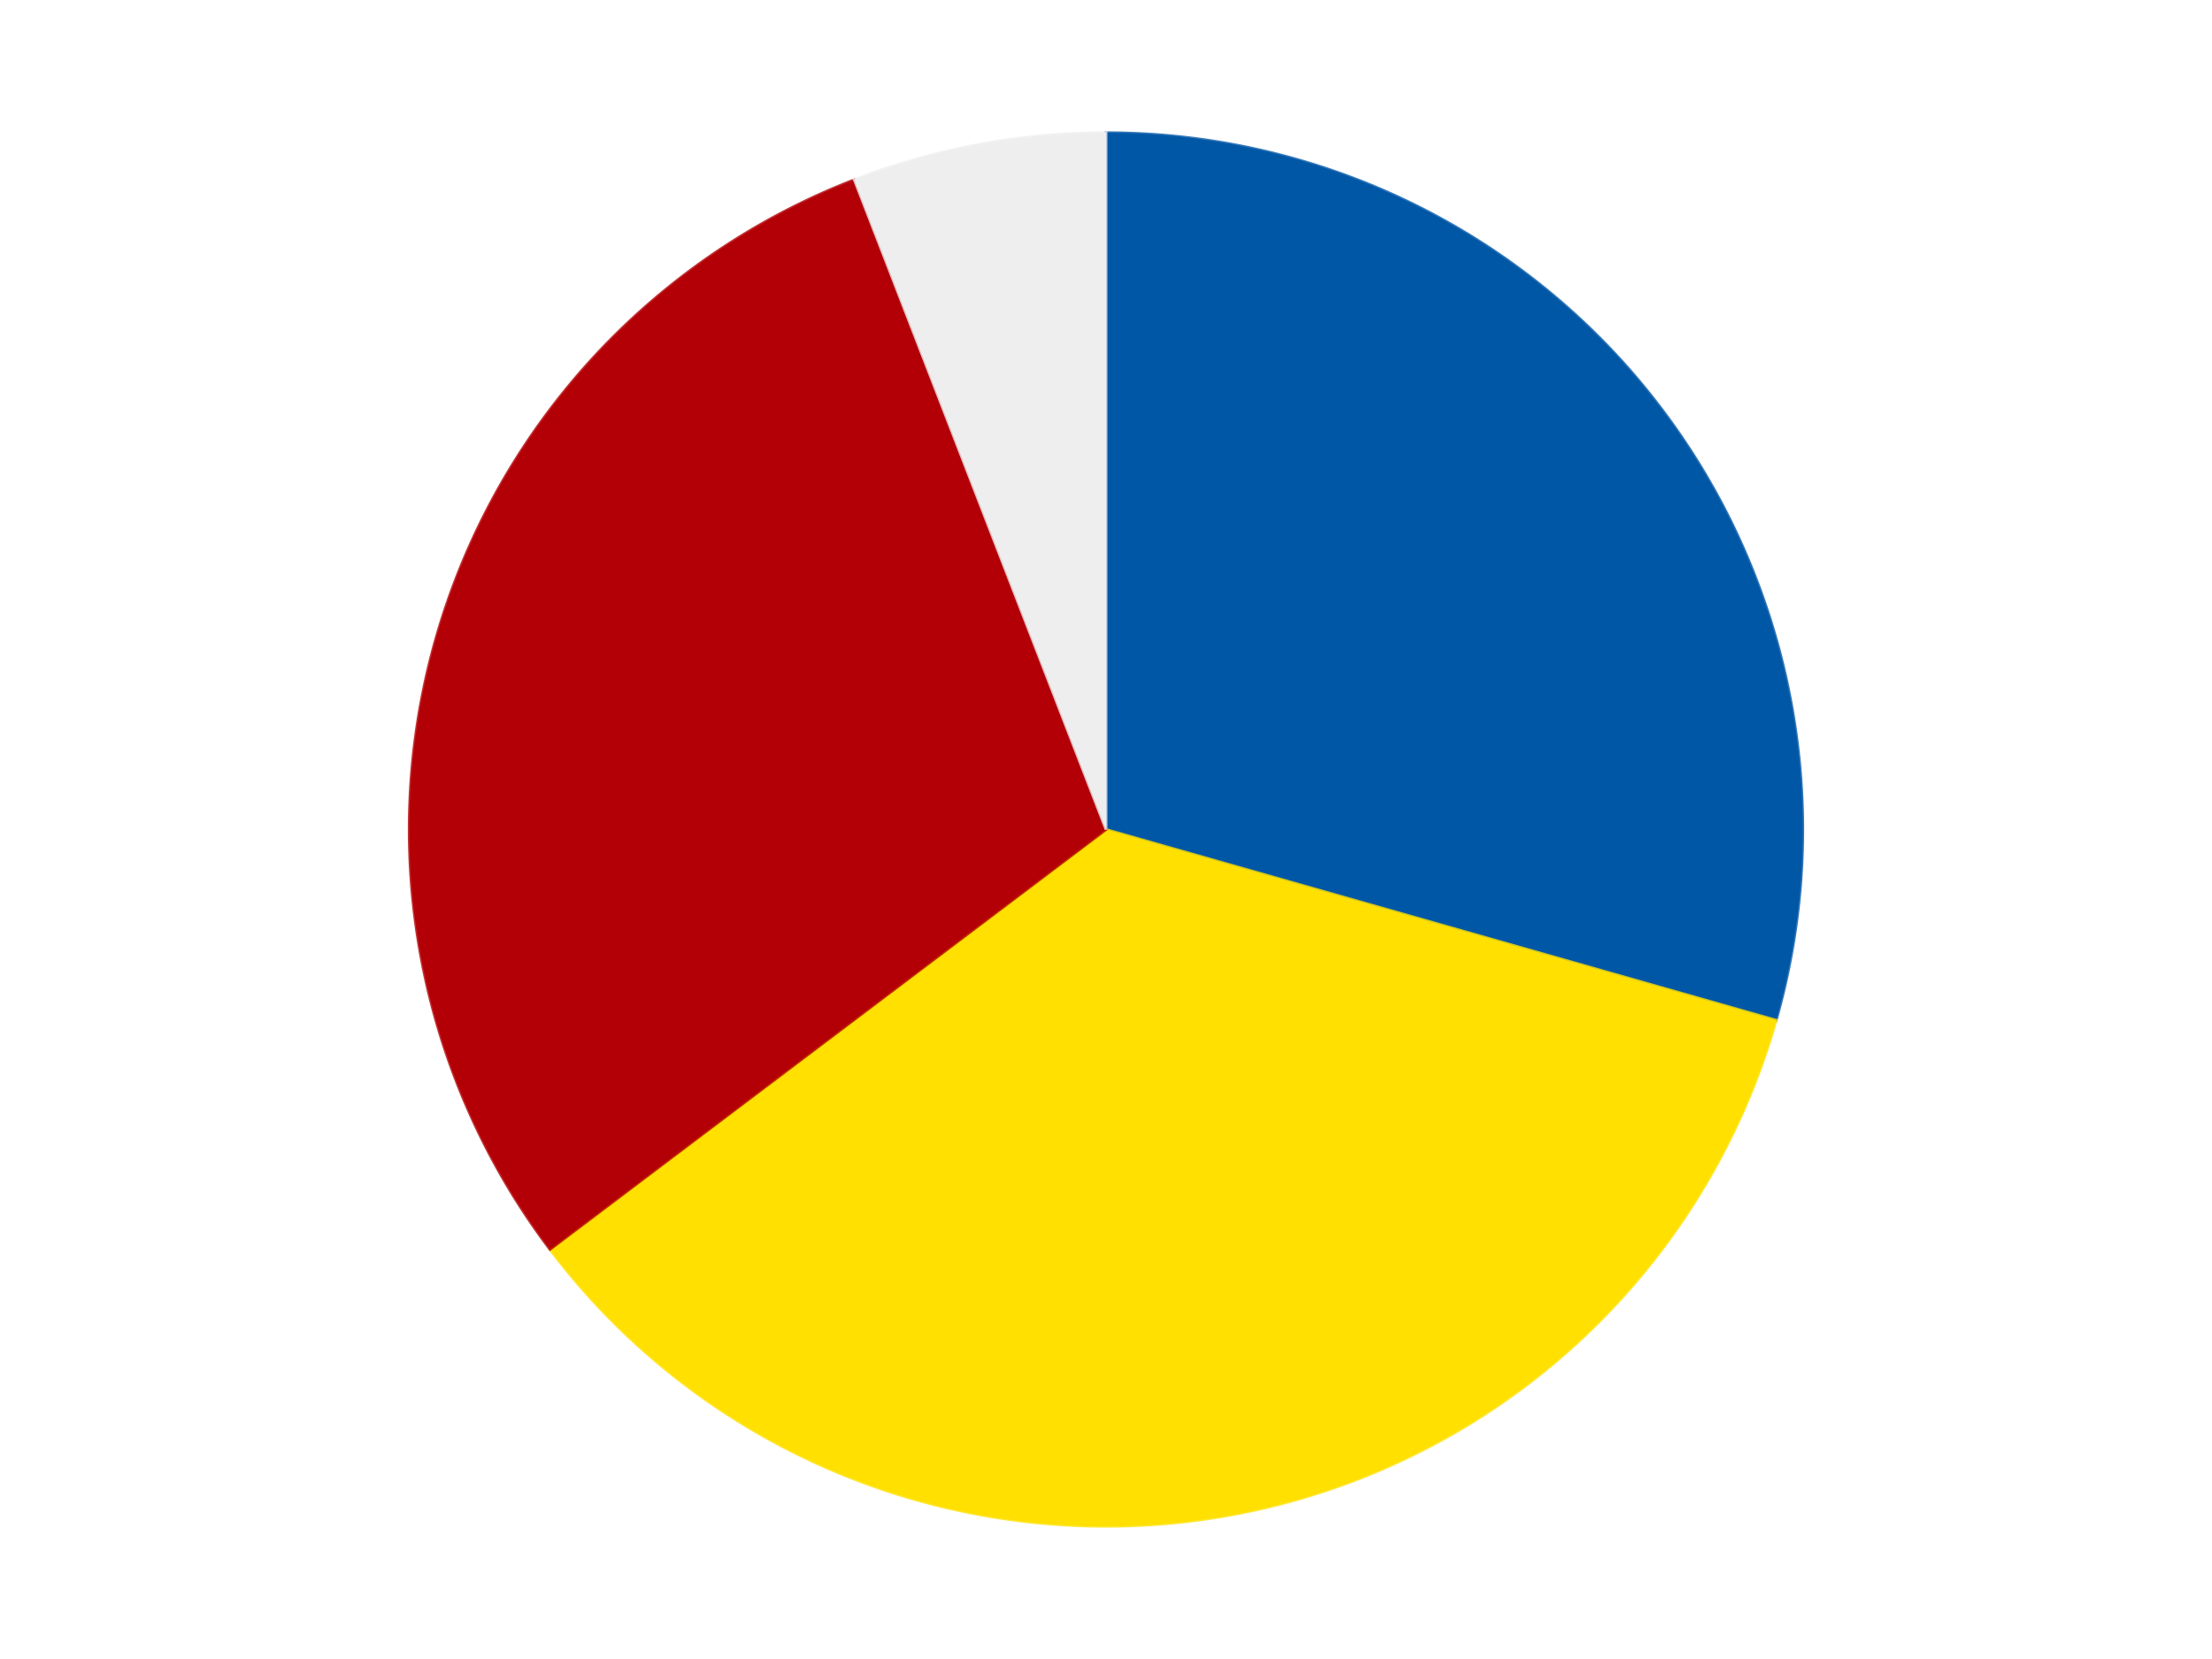 <?xml version='1.0' encoding='utf-8'?>
<svg xmlns="http://www.w3.org/2000/svg" xmlns:xlink="http://www.w3.org/1999/xlink" id="chart-e8eddff4-90b1-41b3-b07f-13e7764c2e3a" class="pygal-chart" viewBox="0 0 800 600"><!--Generated with pygal 3.0.4 (lxml) ©Kozea 2012-2016 on 2024-07-06--><!--http://pygal.org--><!--http://github.com/Kozea/pygal--><defs><style type="text/css">#chart-e8eddff4-90b1-41b3-b07f-13e7764c2e3a{-webkit-user-select:none;-webkit-font-smoothing:antialiased;font-family:Consolas,"Liberation Mono",Menlo,Courier,monospace}#chart-e8eddff4-90b1-41b3-b07f-13e7764c2e3a .title{font-family:Consolas,"Liberation Mono",Menlo,Courier,monospace;font-size:16px}#chart-e8eddff4-90b1-41b3-b07f-13e7764c2e3a .legends .legend text{font-family:Consolas,"Liberation Mono",Menlo,Courier,monospace;font-size:14px}#chart-e8eddff4-90b1-41b3-b07f-13e7764c2e3a .axis text{font-family:Consolas,"Liberation Mono",Menlo,Courier,monospace;font-size:10px}#chart-e8eddff4-90b1-41b3-b07f-13e7764c2e3a .axis text.major{font-family:Consolas,"Liberation Mono",Menlo,Courier,monospace;font-size:10px}#chart-e8eddff4-90b1-41b3-b07f-13e7764c2e3a .text-overlay text.value{font-family:Consolas,"Liberation Mono",Menlo,Courier,monospace;font-size:16px}#chart-e8eddff4-90b1-41b3-b07f-13e7764c2e3a .text-overlay text.label{font-family:Consolas,"Liberation Mono",Menlo,Courier,monospace;font-size:10px}#chart-e8eddff4-90b1-41b3-b07f-13e7764c2e3a .tooltip{font-family:Consolas,"Liberation Mono",Menlo,Courier,monospace;font-size:14px}#chart-e8eddff4-90b1-41b3-b07f-13e7764c2e3a text.no_data{font-family:Consolas,"Liberation Mono",Menlo,Courier,monospace;font-size:64px}
#chart-e8eddff4-90b1-41b3-b07f-13e7764c2e3a{background-color:transparent}#chart-e8eddff4-90b1-41b3-b07f-13e7764c2e3a path,#chart-e8eddff4-90b1-41b3-b07f-13e7764c2e3a line,#chart-e8eddff4-90b1-41b3-b07f-13e7764c2e3a rect,#chart-e8eddff4-90b1-41b3-b07f-13e7764c2e3a circle{-webkit-transition:150ms;-moz-transition:150ms;transition:150ms}#chart-e8eddff4-90b1-41b3-b07f-13e7764c2e3a .graph &gt; .background{fill:transparent}#chart-e8eddff4-90b1-41b3-b07f-13e7764c2e3a .plot &gt; .background{fill:transparent}#chart-e8eddff4-90b1-41b3-b07f-13e7764c2e3a .graph{fill:rgba(0,0,0,.87)}#chart-e8eddff4-90b1-41b3-b07f-13e7764c2e3a text.no_data{fill:rgba(0,0,0,1)}#chart-e8eddff4-90b1-41b3-b07f-13e7764c2e3a .title{fill:rgba(0,0,0,1)}#chart-e8eddff4-90b1-41b3-b07f-13e7764c2e3a .legends .legend text{fill:rgba(0,0,0,.87)}#chart-e8eddff4-90b1-41b3-b07f-13e7764c2e3a .legends .legend:hover text{fill:rgba(0,0,0,1)}#chart-e8eddff4-90b1-41b3-b07f-13e7764c2e3a .axis .line{stroke:rgba(0,0,0,1)}#chart-e8eddff4-90b1-41b3-b07f-13e7764c2e3a .axis .guide.line{stroke:rgba(0,0,0,.54)}#chart-e8eddff4-90b1-41b3-b07f-13e7764c2e3a .axis .major.line{stroke:rgba(0,0,0,.87)}#chart-e8eddff4-90b1-41b3-b07f-13e7764c2e3a .axis text.major{fill:rgba(0,0,0,1)}#chart-e8eddff4-90b1-41b3-b07f-13e7764c2e3a .axis.y .guides:hover .guide.line,#chart-e8eddff4-90b1-41b3-b07f-13e7764c2e3a .line-graph .axis.x .guides:hover .guide.line,#chart-e8eddff4-90b1-41b3-b07f-13e7764c2e3a .stackedline-graph .axis.x .guides:hover .guide.line,#chart-e8eddff4-90b1-41b3-b07f-13e7764c2e3a .xy-graph .axis.x .guides:hover .guide.line{stroke:rgba(0,0,0,1)}#chart-e8eddff4-90b1-41b3-b07f-13e7764c2e3a .axis .guides:hover text{fill:rgba(0,0,0,1)}#chart-e8eddff4-90b1-41b3-b07f-13e7764c2e3a .reactive{fill-opacity:1.0;stroke-opacity:.8;stroke-width:1}#chart-e8eddff4-90b1-41b3-b07f-13e7764c2e3a .ci{stroke:rgba(0,0,0,.87)}#chart-e8eddff4-90b1-41b3-b07f-13e7764c2e3a .reactive.active,#chart-e8eddff4-90b1-41b3-b07f-13e7764c2e3a .active .reactive{fill-opacity:0.6;stroke-opacity:.9;stroke-width:4}#chart-e8eddff4-90b1-41b3-b07f-13e7764c2e3a .ci .reactive.active{stroke-width:1.5}#chart-e8eddff4-90b1-41b3-b07f-13e7764c2e3a .series text{fill:rgba(0,0,0,1)}#chart-e8eddff4-90b1-41b3-b07f-13e7764c2e3a .tooltip rect{fill:transparent;stroke:rgba(0,0,0,1);-webkit-transition:opacity 150ms;-moz-transition:opacity 150ms;transition:opacity 150ms}#chart-e8eddff4-90b1-41b3-b07f-13e7764c2e3a .tooltip .label{fill:rgba(0,0,0,.87)}#chart-e8eddff4-90b1-41b3-b07f-13e7764c2e3a .tooltip .label{fill:rgba(0,0,0,.87)}#chart-e8eddff4-90b1-41b3-b07f-13e7764c2e3a .tooltip .legend{font-size:.8em;fill:rgba(0,0,0,.54)}#chart-e8eddff4-90b1-41b3-b07f-13e7764c2e3a .tooltip .x_label{font-size:.6em;fill:rgba(0,0,0,1)}#chart-e8eddff4-90b1-41b3-b07f-13e7764c2e3a .tooltip .xlink{font-size:.5em;text-decoration:underline}#chart-e8eddff4-90b1-41b3-b07f-13e7764c2e3a .tooltip .value{font-size:1.5em}#chart-e8eddff4-90b1-41b3-b07f-13e7764c2e3a .bound{font-size:.5em}#chart-e8eddff4-90b1-41b3-b07f-13e7764c2e3a .max-value{font-size:.75em;fill:rgba(0,0,0,.54)}#chart-e8eddff4-90b1-41b3-b07f-13e7764c2e3a .map-element{fill:transparent;stroke:rgba(0,0,0,.54) !important}#chart-e8eddff4-90b1-41b3-b07f-13e7764c2e3a .map-element .reactive{fill-opacity:inherit;stroke-opacity:inherit}#chart-e8eddff4-90b1-41b3-b07f-13e7764c2e3a .color-0,#chart-e8eddff4-90b1-41b3-b07f-13e7764c2e3a .color-0 a:visited{stroke:#F44336;fill:#F44336}#chart-e8eddff4-90b1-41b3-b07f-13e7764c2e3a .color-1,#chart-e8eddff4-90b1-41b3-b07f-13e7764c2e3a .color-1 a:visited{stroke:#3F51B5;fill:#3F51B5}#chart-e8eddff4-90b1-41b3-b07f-13e7764c2e3a .color-2,#chart-e8eddff4-90b1-41b3-b07f-13e7764c2e3a .color-2 a:visited{stroke:#009688;fill:#009688}#chart-e8eddff4-90b1-41b3-b07f-13e7764c2e3a .color-3,#chart-e8eddff4-90b1-41b3-b07f-13e7764c2e3a .color-3 a:visited{stroke:#FFC107;fill:#FFC107}#chart-e8eddff4-90b1-41b3-b07f-13e7764c2e3a .text-overlay .color-0 text{fill:black}#chart-e8eddff4-90b1-41b3-b07f-13e7764c2e3a .text-overlay .color-1 text{fill:black}#chart-e8eddff4-90b1-41b3-b07f-13e7764c2e3a .text-overlay .color-2 text{fill:black}#chart-e8eddff4-90b1-41b3-b07f-13e7764c2e3a .text-overlay .color-3 text{fill:black}
#chart-e8eddff4-90b1-41b3-b07f-13e7764c2e3a text.no_data{text-anchor:middle}#chart-e8eddff4-90b1-41b3-b07f-13e7764c2e3a .guide.line{fill:none}#chart-e8eddff4-90b1-41b3-b07f-13e7764c2e3a .centered{text-anchor:middle}#chart-e8eddff4-90b1-41b3-b07f-13e7764c2e3a .title{text-anchor:middle}#chart-e8eddff4-90b1-41b3-b07f-13e7764c2e3a .legends .legend text{fill-opacity:1}#chart-e8eddff4-90b1-41b3-b07f-13e7764c2e3a .axis.x text{text-anchor:middle}#chart-e8eddff4-90b1-41b3-b07f-13e7764c2e3a .axis.x:not(.web) text[transform]{text-anchor:start}#chart-e8eddff4-90b1-41b3-b07f-13e7764c2e3a .axis.x:not(.web) text[transform].backwards{text-anchor:end}#chart-e8eddff4-90b1-41b3-b07f-13e7764c2e3a .axis.y text{text-anchor:end}#chart-e8eddff4-90b1-41b3-b07f-13e7764c2e3a .axis.y text[transform].backwards{text-anchor:start}#chart-e8eddff4-90b1-41b3-b07f-13e7764c2e3a .axis.y2 text{text-anchor:start}#chart-e8eddff4-90b1-41b3-b07f-13e7764c2e3a .axis.y2 text[transform].backwards{text-anchor:end}#chart-e8eddff4-90b1-41b3-b07f-13e7764c2e3a .axis .guide.line{stroke-dasharray:4,4;stroke:black}#chart-e8eddff4-90b1-41b3-b07f-13e7764c2e3a .axis .major.guide.line{stroke-dasharray:6,6;stroke:black}#chart-e8eddff4-90b1-41b3-b07f-13e7764c2e3a .horizontal .axis.y .guide.line,#chart-e8eddff4-90b1-41b3-b07f-13e7764c2e3a .horizontal .axis.y2 .guide.line,#chart-e8eddff4-90b1-41b3-b07f-13e7764c2e3a .vertical .axis.x .guide.line{opacity:0}#chart-e8eddff4-90b1-41b3-b07f-13e7764c2e3a .horizontal .axis.always_show .guide.line,#chart-e8eddff4-90b1-41b3-b07f-13e7764c2e3a .vertical .axis.always_show .guide.line{opacity:1 !important}#chart-e8eddff4-90b1-41b3-b07f-13e7764c2e3a .axis.y .guides:hover .guide.line,#chart-e8eddff4-90b1-41b3-b07f-13e7764c2e3a .axis.y2 .guides:hover .guide.line,#chart-e8eddff4-90b1-41b3-b07f-13e7764c2e3a .axis.x .guides:hover .guide.line{opacity:1}#chart-e8eddff4-90b1-41b3-b07f-13e7764c2e3a .axis .guides:hover text{opacity:1}#chart-e8eddff4-90b1-41b3-b07f-13e7764c2e3a .nofill{fill:none}#chart-e8eddff4-90b1-41b3-b07f-13e7764c2e3a .subtle-fill{fill-opacity:.2}#chart-e8eddff4-90b1-41b3-b07f-13e7764c2e3a .dot{stroke-width:1px;fill-opacity:1;stroke-opacity:1}#chart-e8eddff4-90b1-41b3-b07f-13e7764c2e3a .dot.active{stroke-width:5px}#chart-e8eddff4-90b1-41b3-b07f-13e7764c2e3a .dot.negative{fill:transparent}#chart-e8eddff4-90b1-41b3-b07f-13e7764c2e3a text,#chart-e8eddff4-90b1-41b3-b07f-13e7764c2e3a tspan{stroke:none !important}#chart-e8eddff4-90b1-41b3-b07f-13e7764c2e3a .series text.active{opacity:1}#chart-e8eddff4-90b1-41b3-b07f-13e7764c2e3a .tooltip rect{fill-opacity:.95;stroke-width:.5}#chart-e8eddff4-90b1-41b3-b07f-13e7764c2e3a .tooltip text{fill-opacity:1}#chart-e8eddff4-90b1-41b3-b07f-13e7764c2e3a .showable{visibility:hidden}#chart-e8eddff4-90b1-41b3-b07f-13e7764c2e3a .showable.shown{visibility:visible}#chart-e8eddff4-90b1-41b3-b07f-13e7764c2e3a .gauge-background{fill:rgba(229,229,229,1);stroke:none}#chart-e8eddff4-90b1-41b3-b07f-13e7764c2e3a .bg-lines{stroke:transparent;stroke-width:2px}</style><script type="text/javascript">window.pygal = window.pygal || {};window.pygal.config = window.pygal.config || {};window.pygal.config['e8eddff4-90b1-41b3-b07f-13e7764c2e3a'] = {"allow_interruptions": false, "box_mode": "extremes", "classes": ["pygal-chart"], "css": ["file://style.css", "file://graph.css"], "defs": [], "disable_xml_declaration": false, "dots_size": 2.5, "dynamic_print_values": false, "explicit_size": false, "fill": false, "force_uri_protocol": "https", "formatter": null, "half_pie": false, "height": 600, "include_x_axis": false, "inner_radius": 0, "interpolate": null, "interpolation_parameters": {}, "interpolation_precision": 250, "inverse_y_axis": false, "js": ["//kozea.github.io/pygal.js/2.0.x/pygal-tooltips.min.js"], "legend_at_bottom": false, "legend_at_bottom_columns": null, "legend_box_size": 12, "logarithmic": false, "margin": 20, "margin_bottom": null, "margin_left": null, "margin_right": null, "margin_top": null, "max_scale": 16, "min_scale": 4, "missing_value_fill_truncation": "x", "no_data_text": "No data", "no_prefix": false, "order_min": null, "pretty_print": false, "print_labels": false, "print_values": false, "print_values_position": "center", "print_zeroes": true, "range": null, "rounded_bars": null, "secondary_range": null, "show_dots": true, "show_legend": false, "show_minor_x_labels": true, "show_minor_y_labels": true, "show_only_major_dots": false, "show_x_guides": false, "show_x_labels": true, "show_y_guides": true, "show_y_labels": true, "spacing": 10, "stack_from_top": false, "strict": false, "stroke": true, "stroke_style": null, "style": {"background": "transparent", "ci_colors": [], "colors": ["#F44336", "#3F51B5", "#009688", "#FFC107", "#FF5722", "#9C27B0", "#03A9F4", "#8BC34A", "#FF9800", "#E91E63", "#2196F3", "#4CAF50", "#FFEB3B", "#673AB7", "#00BCD4", "#CDDC39", "#9E9E9E", "#607D8B"], "dot_opacity": "1", "font_family": "Consolas, \"Liberation Mono\", Menlo, Courier, monospace", "foreground": "rgba(0, 0, 0, .87)", "foreground_strong": "rgba(0, 0, 0, 1)", "foreground_subtle": "rgba(0, 0, 0, .54)", "guide_stroke_color": "black", "guide_stroke_dasharray": "4,4", "label_font_family": "Consolas, \"Liberation Mono\", Menlo, Courier, monospace", "label_font_size": 10, "legend_font_family": "Consolas, \"Liberation Mono\", Menlo, Courier, monospace", "legend_font_size": 14, "major_guide_stroke_color": "black", "major_guide_stroke_dasharray": "6,6", "major_label_font_family": "Consolas, \"Liberation Mono\", Menlo, Courier, monospace", "major_label_font_size": 10, "no_data_font_family": "Consolas, \"Liberation Mono\", Menlo, Courier, monospace", "no_data_font_size": 64, "opacity": "1.0", "opacity_hover": "0.6", "plot_background": "transparent", "stroke_opacity": ".8", "stroke_opacity_hover": ".9", "stroke_width": "1", "stroke_width_hover": "4", "title_font_family": "Consolas, \"Liberation Mono\", Menlo, Courier, monospace", "title_font_size": 16, "tooltip_font_family": "Consolas, \"Liberation Mono\", Menlo, Courier, monospace", "tooltip_font_size": 14, "transition": "150ms", "value_background": "rgba(229, 229, 229, 1)", "value_colors": [], "value_font_family": "Consolas, \"Liberation Mono\", Menlo, Courier, monospace", "value_font_size": 16, "value_label_font_family": "Consolas, \"Liberation Mono\", Menlo, Courier, monospace", "value_label_font_size": 10}, "title": null, "tooltip_border_radius": 0, "tooltip_fancy_mode": true, "truncate_label": null, "truncate_legend": null, "width": 800, "x_label_rotation": 0, "x_labels": null, "x_labels_major": null, "x_labels_major_count": null, "x_labels_major_every": null, "x_title": null, "xrange": null, "y_label_rotation": 0, "y_labels": null, "y_labels_major": null, "y_labels_major_count": null, "y_labels_major_every": null, "y_title": null, "zero": 0, "legends": ["Blue", "Yellow", "Red", "Trans-Clear"]}</script><script type="text/javascript" xlink:href="https://kozea.github.io/pygal.js/2.0.x/pygal-tooltips.min.js"/></defs><title>Pygal</title><g class="graph pie-graph vertical"><rect x="0" y="0" width="800" height="600" class="background"/><g transform="translate(20, 20)" class="plot"><rect x="0" y="0" width="760" height="560" class="background"/><g class="series serie-0 color-0"><g class="slices"><g class="slice" style="fill: #0057A6; stroke: #0057A6"><path d="M380 28 A252 252 0 0 1 622.38 348.963 L380 280 A0 0 0 0 0 380 280 z" class="slice reactive tooltip-trigger"/><desc class="value">5</desc><desc class="x centered">480.5501706373102</desc><desc class="y centered">204.0680358162137</desc></g></g></g><g class="series serie-1 color-1"><g class="slices"><g class="slice" style="fill: #FFE001; stroke: #FFE001"><path d="M622.38 348.963 A252 252 0 0 1 178.9 431.864 L380 280 A0 0 0 0 0 380 280 z" class="slice reactive tooltip-trigger"/><desc class="value">6</desc><desc class="x centered">403.1524392448879</desc><desc class="y centered">403.85461056017164</desc></g></g></g><g class="series serie-2 color-2"><g class="slices"><g class="slice" style="fill: #B30006; stroke: #B30006"><path d="M178.9 431.864 A252 252 0 0 1 288.967 45.017 L380 280 A0 0 0 0 0 380 280 z" class="slice reactive tooltip-trigger"/><desc class="value">5</desc><desc class="x centered">258.8099689602248</desc><desc class="y centered">245.51846325091756</desc></g></g></g><g class="series serie-3 color-3"><g class="slices"><g class="slice" style="fill: #EEEEEE; stroke: #EEEEEE"><path d="M288.967 45.017 A252 252 0 0 1 380 28 L380 280 A0 0 0 0 0 380 280 z" class="slice reactive tooltip-trigger"/><desc class="value">1</desc><desc class="x centered">356.84756075511217</desc><desc class="y centered">156.14538943982836</desc></g></g></g></g><g class="titles"/><g transform="translate(20, 20)" class="plot overlay"><g class="series serie-0 color-0"/><g class="series serie-1 color-1"/><g class="series serie-2 color-2"/><g class="series serie-3 color-3"/></g><g transform="translate(20, 20)" class="plot text-overlay"><g class="series serie-0 color-0"/><g class="series serie-1 color-1"/><g class="series serie-2 color-2"/><g class="series serie-3 color-3"/></g><g transform="translate(20, 20)" class="plot tooltip-overlay"><g transform="translate(0 0)" style="opacity: 0" class="tooltip"><rect rx="0" ry="0" width="0" height="0" class="tooltip-box"/><g class="text"/></g></g></g></svg>